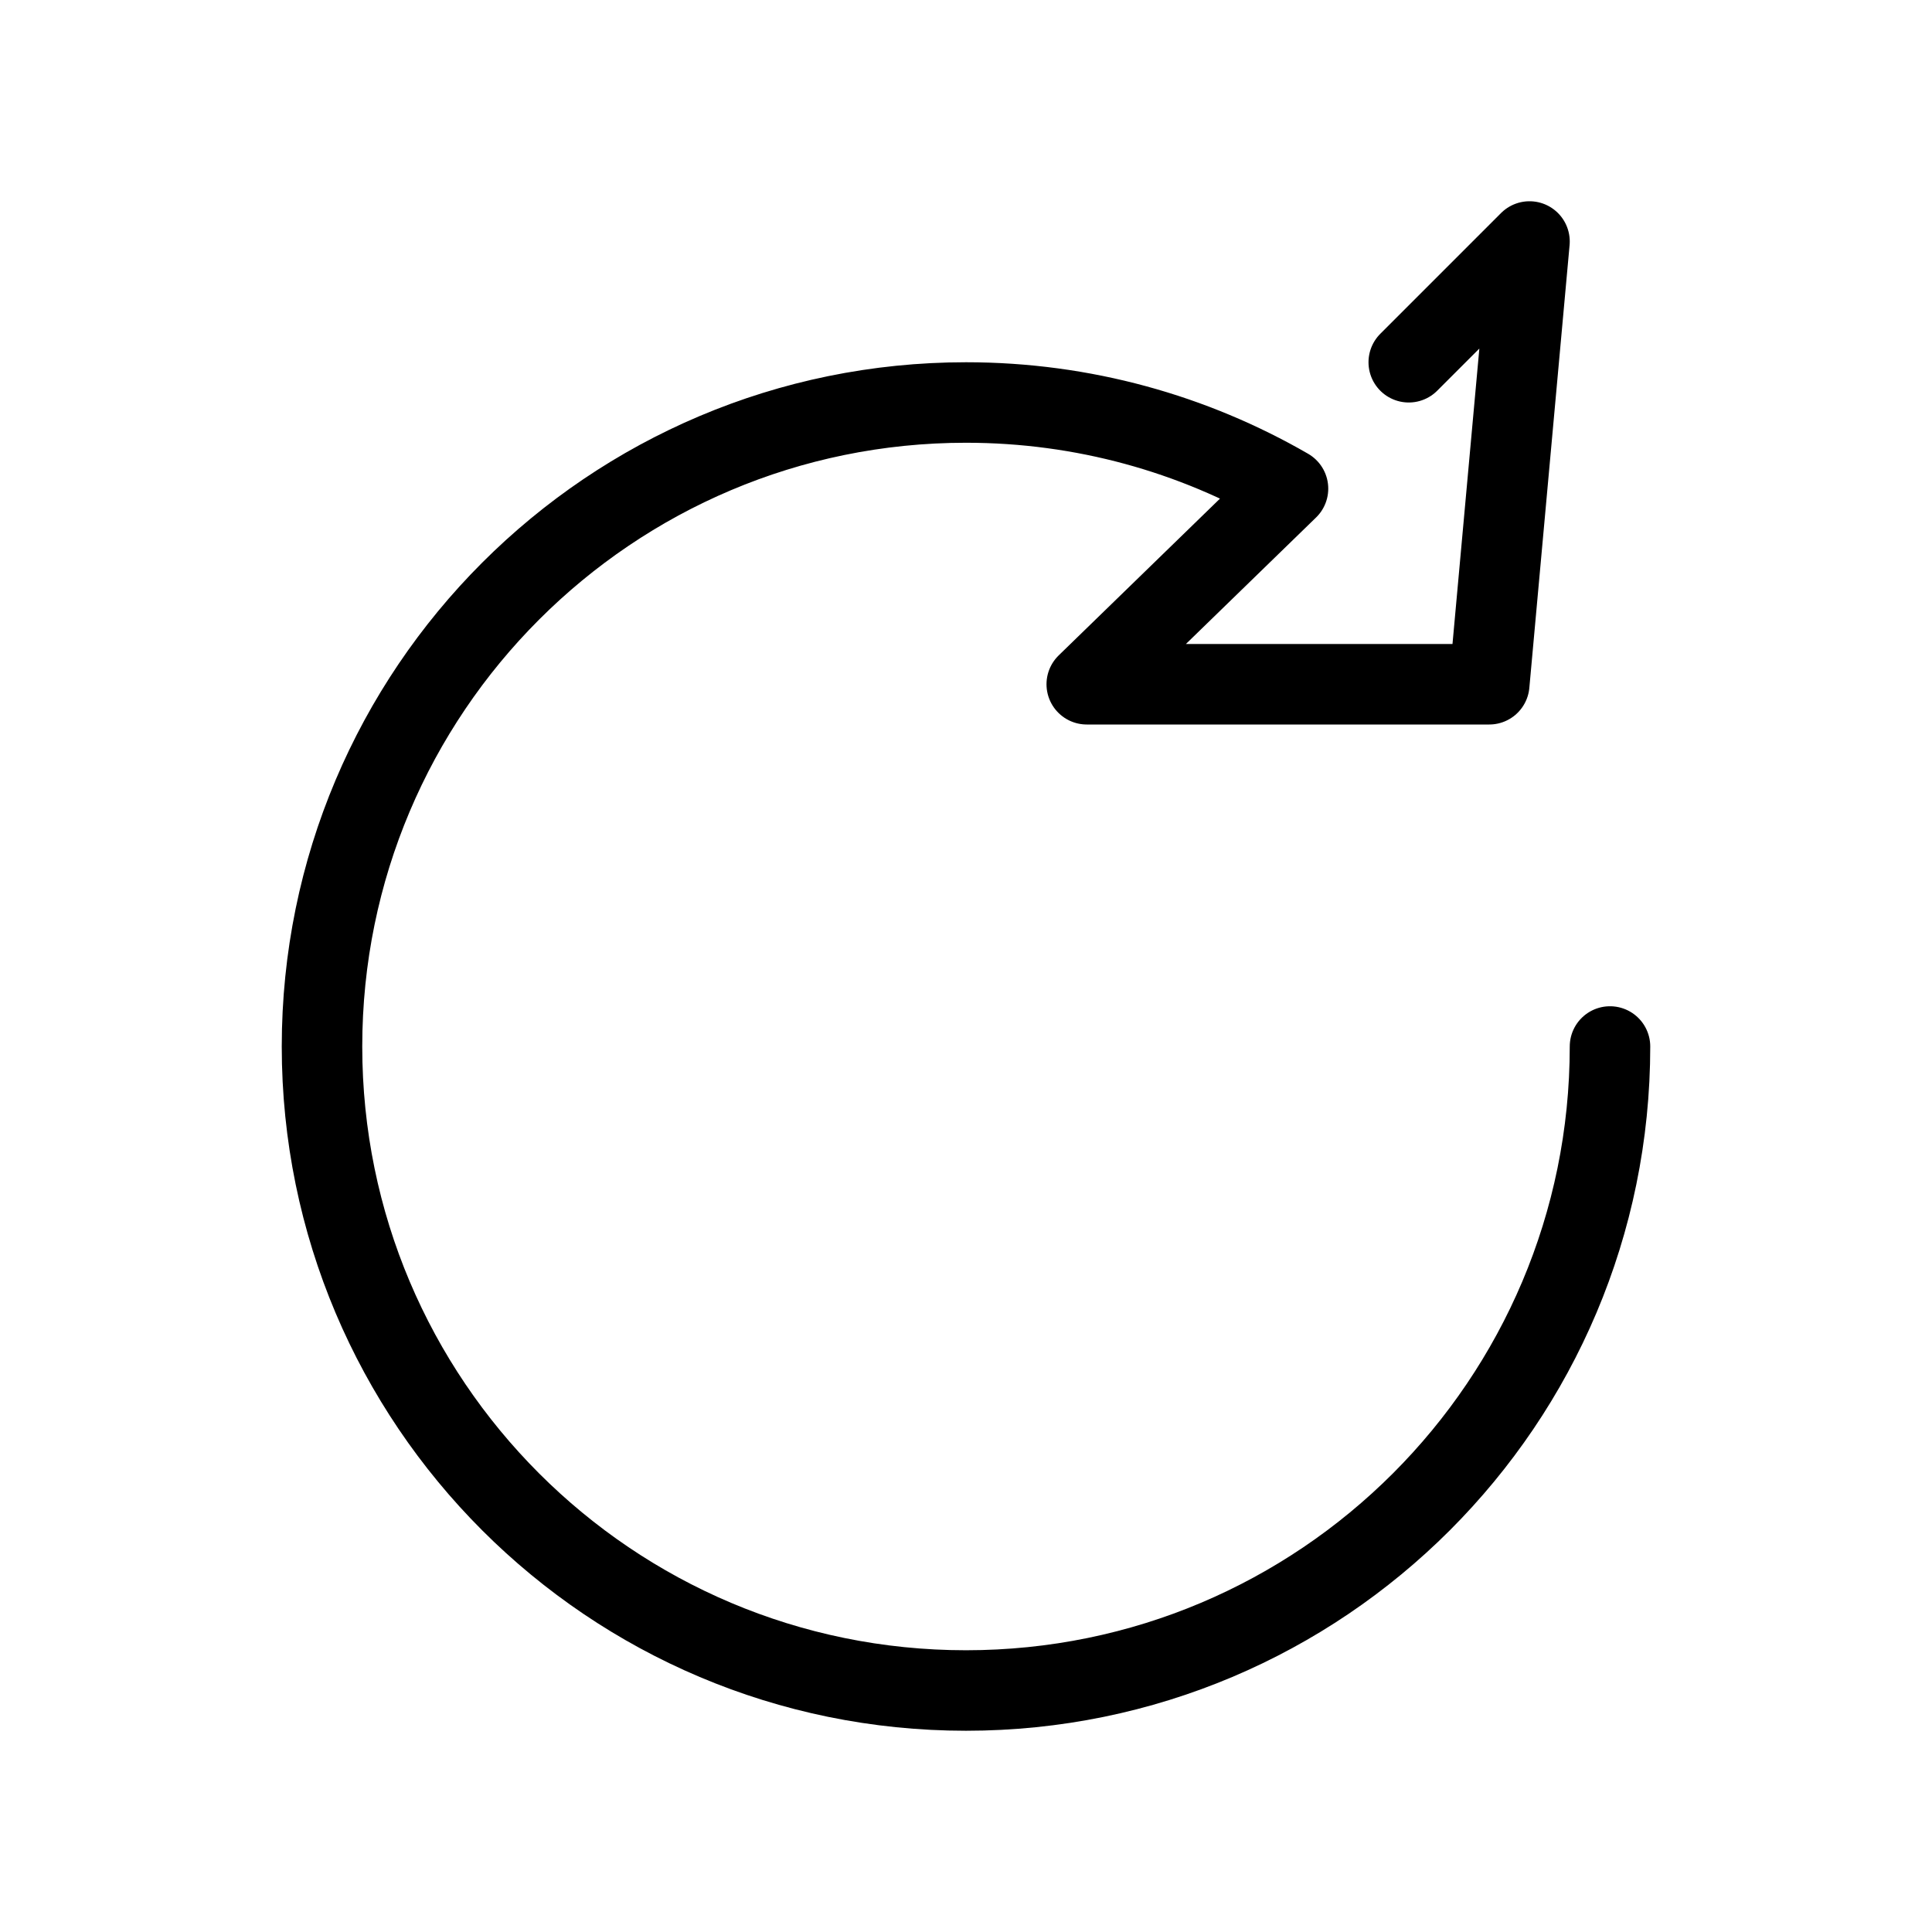<?xml version="1.0" encoding="utf-8"?>
<svg width="800px" height="800px" viewBox="0 0 24 24" fill="none" xmlns="http://www.w3.org/2000/svg">
<path d="M20 13C20 17.418 16.418 21 12 21C7.582 21 4 17.418 4 13C4 8.582 7.582 5 12 5C13.457 5 14.823 5.39 16 6.07L13.5 8.5H18.5L19 3L17.5 4.5" stroke="#000000" stroke-linecap="round" stroke-linejoin="round"/>
</svg>